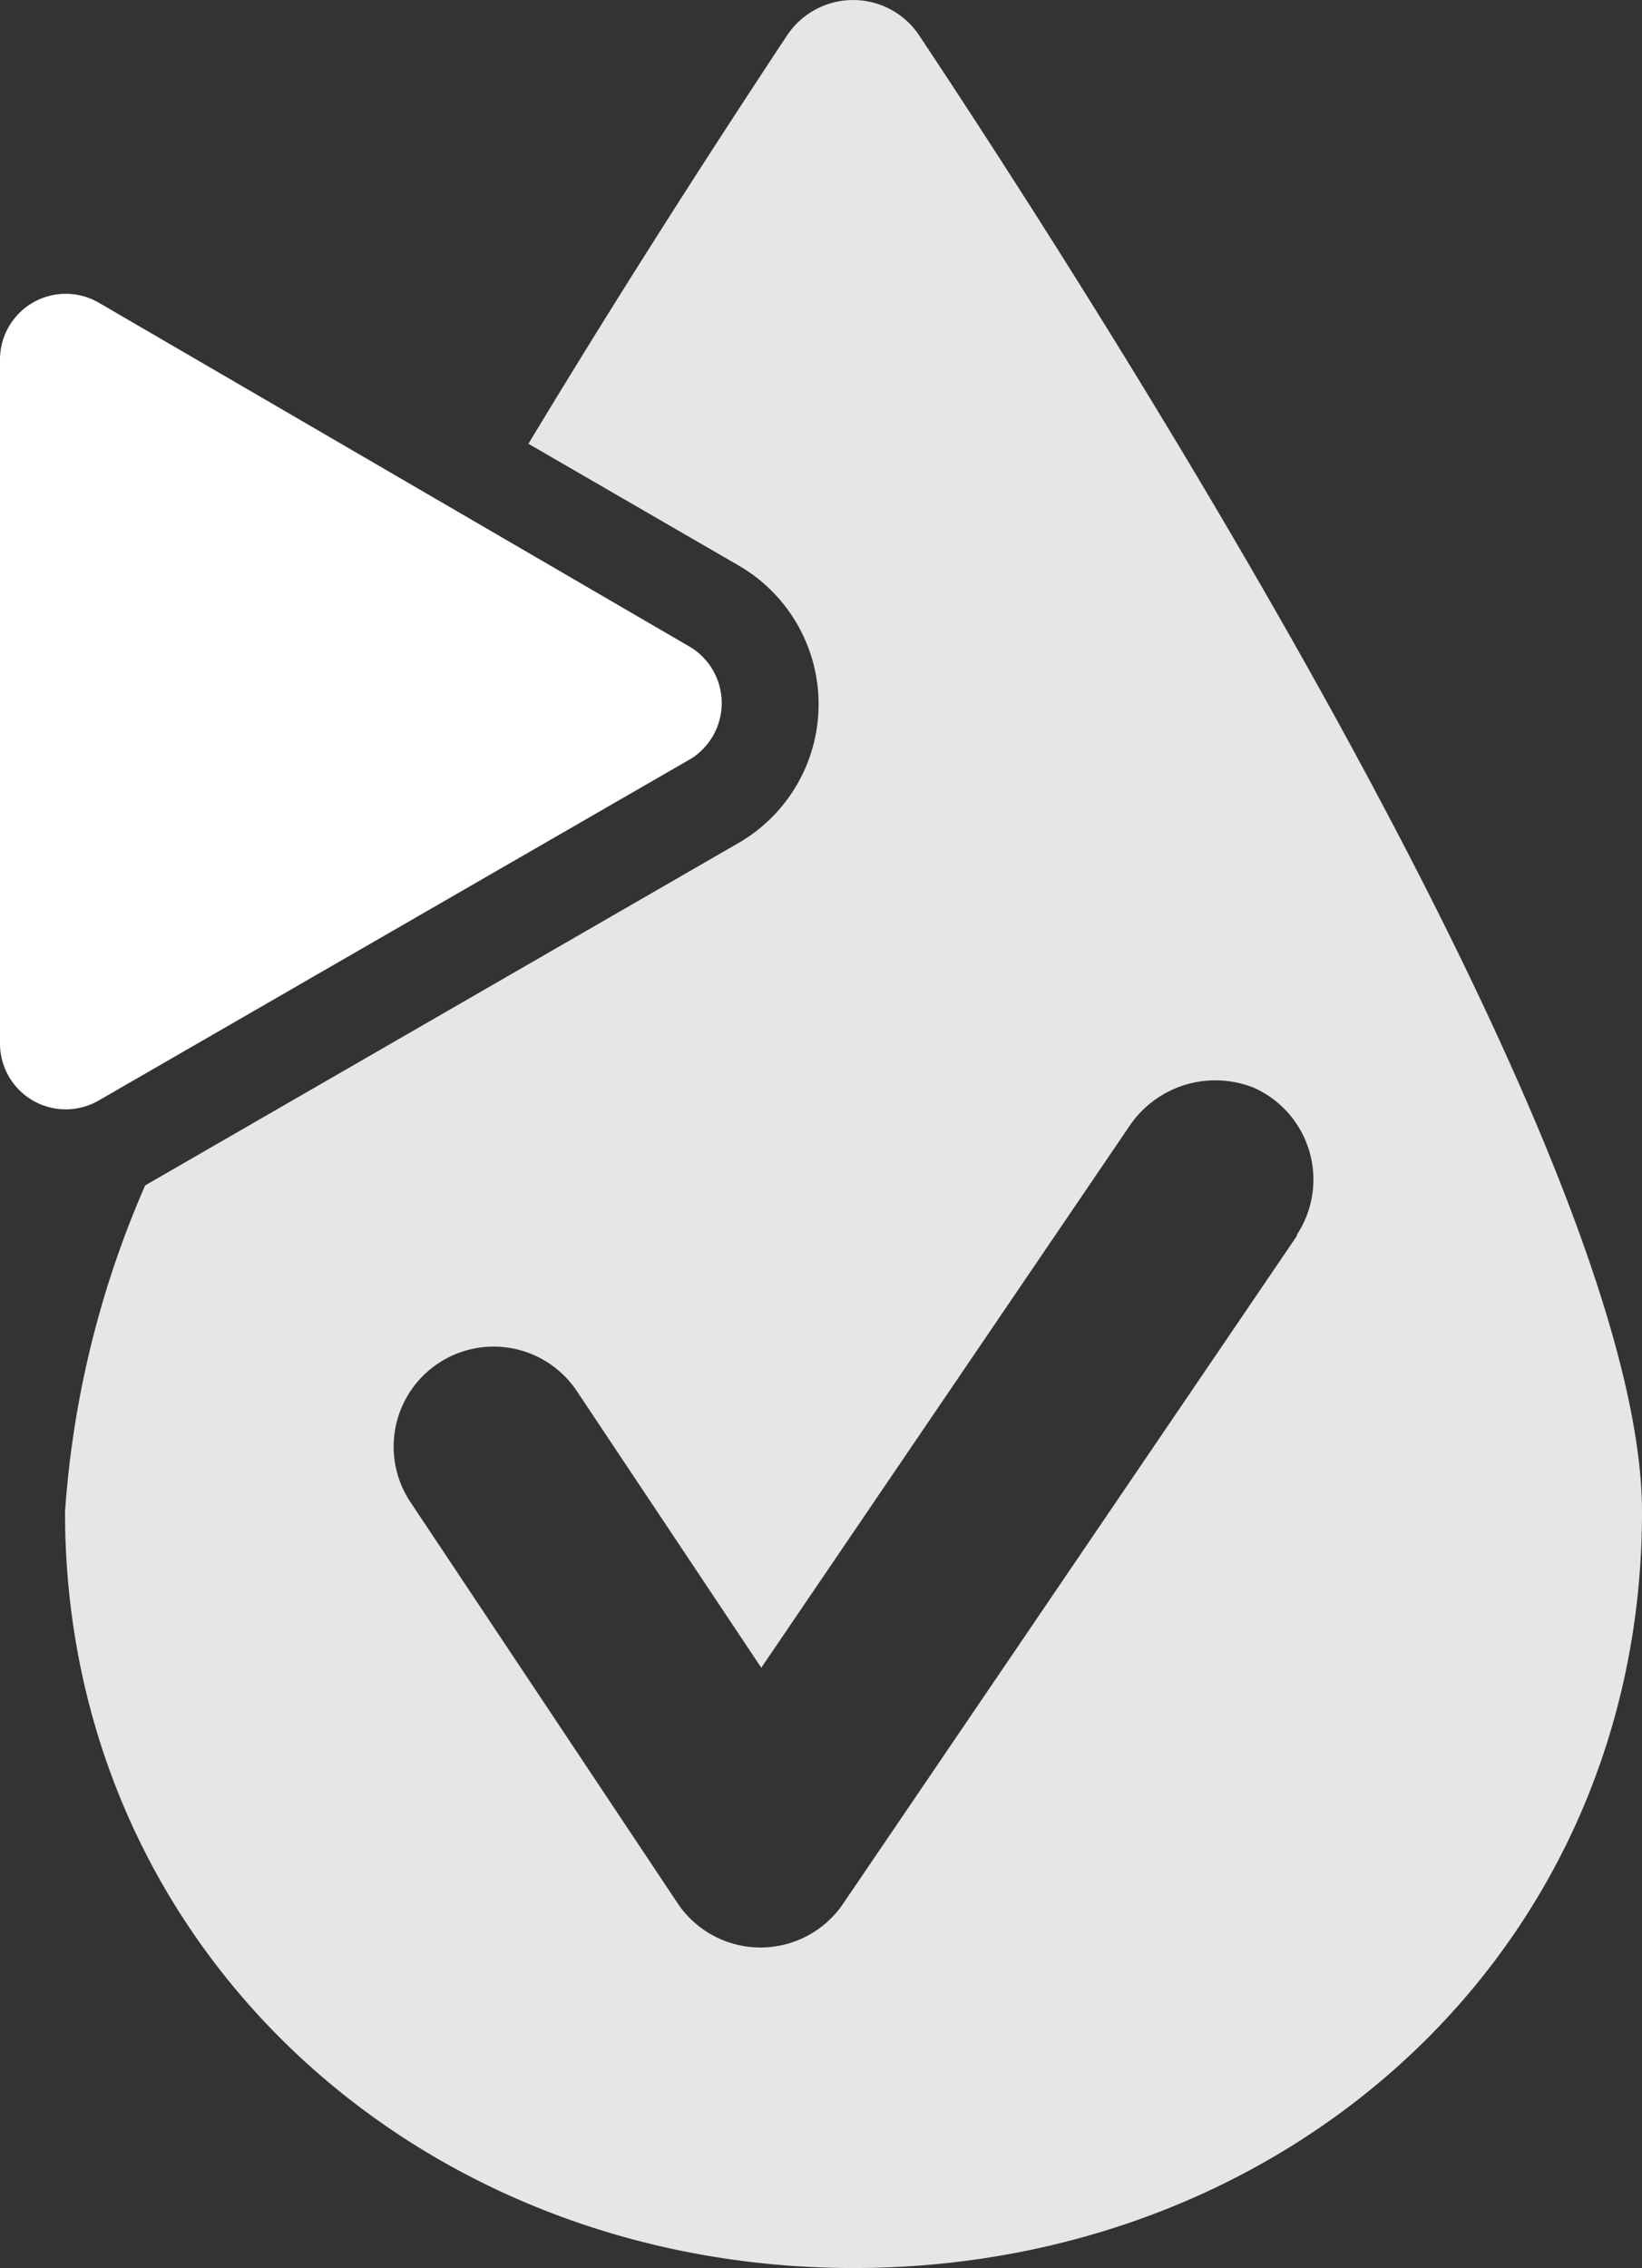 <svg id="Calque_1" data-name="Calque 1" xmlns="http://www.w3.org/2000/svg" viewBox="0 0 21.72 30"><rect x="0" y="0" width="21.72" height="30" fill="#333333" stroke="none"/><defs><style>.cls-1{fill:#fff;}.cls-2{fill:#e6e6e6;}</style></defs><title>drop-logo goutte-INV</title><path class="cls-1" d="M13.29,8.57,5.44,4a.87.87,0,0,0-1.3.75v9.06a.87.87,0,0,0,1.3.75l7.85-4.53A.87.87,0,0,0,13.29,8.57Z" transform="translate(-4.14)"/><path class="cls-2" d="M16.3.47a1.05,1.05,0,0,0-1.75,0c-.8,1.21-2.07,3.16-3.42,5.4l2.78,1.61a2.12,2.12,0,0,1,0,3.67L6.06,15.68h0A13,13,0,0,0,5,20c0,5.76,4.67,10,10.43,10s10.43-4.21,10.43-10C25.86,15.29,18.81,4.25,16.3.47Zm5,15.87-6,8.83a1.32,1.32,0,0,1-2.2,0l-3.53-5.3a1.32,1.32,0,1,1,2.2-1.47l2.44,3.66,4.86-7.15a1.37,1.37,0,0,1,1.66-.52A1.33,1.33,0,0,1,21.29,16.34Z" transform="translate(-4.14)"/></svg>